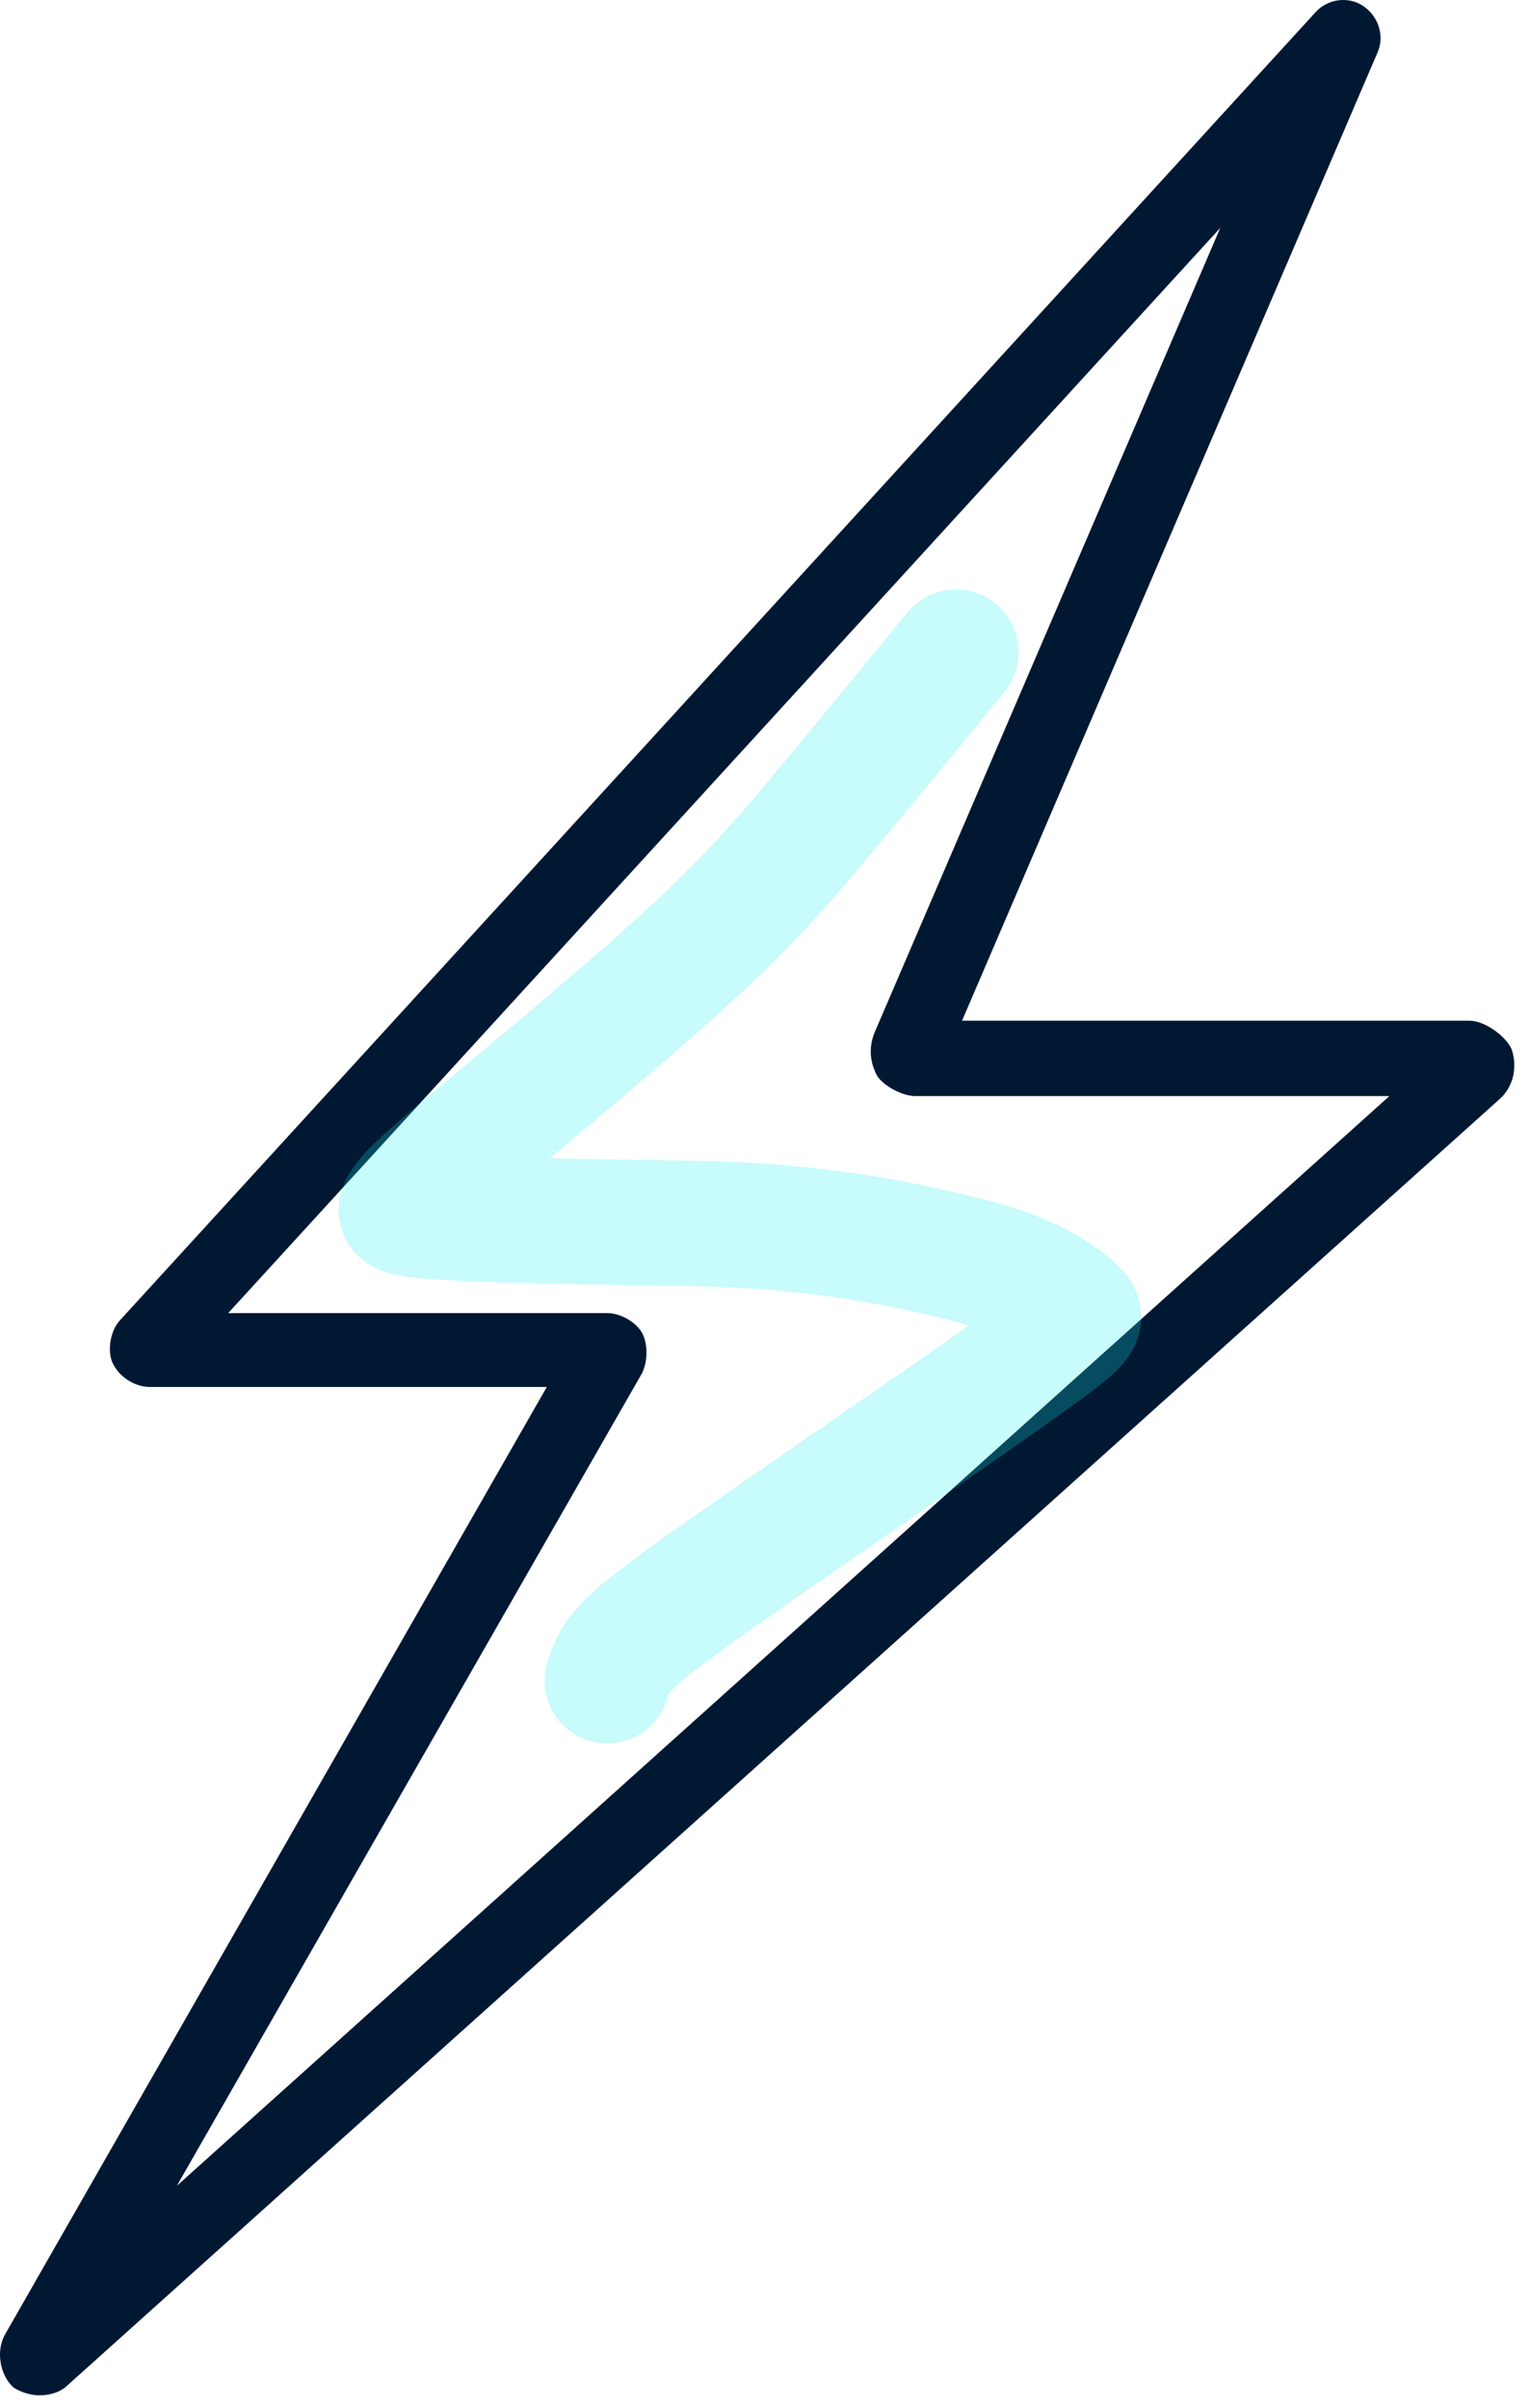 <svg width="61" height="96" viewBox="0 0 61 96" fill="none" xmlns="http://www.w3.org/2000/svg">
<path d="M1.573 95.484C1.211 95.484 0.85 95.363 0.549 95.183C0.007 94.703 -0.173 93.741 0.188 93.08L21.801 55.288H5.967C5.365 55.288 4.703 54.868 4.462 54.267C4.282 53.786 4.402 53.005 4.824 52.585L52.444 0.493C52.925 -0.048 53.768 -0.168 54.37 0.253C54.972 0.673 55.213 1.455 54.912 2.115L38.356 40.688H58.585C59.187 40.688 60.029 41.289 60.27 41.83C60.511 42.551 60.331 43.332 59.789 43.813L2.716 95.063C2.415 95.363 1.994 95.484 1.573 95.484ZM9.098 52.344H24.209C24.751 52.344 25.353 52.705 25.593 53.125C25.834 53.546 25.834 54.267 25.593 54.748L7.051 87.132L55.394 43.693H36.49C36.009 43.693 35.286 43.332 34.985 42.911C34.684 42.371 34.624 41.77 34.865 41.169L48.651 9.085L9.098 52.344Z" fill="#011833"/>
<path d="M38.111 26C36.217 28.312 34.322 30.623 32.698 32.562C31.074 34.501 29.777 35.997 27.215 38.331C24.653 40.665 20.864 43.793 18.812 45.506C16.534 47.408 16.156 47.837 16.004 48.214C15.852 48.589 20.547 48.663 27.486 48.765C32.648 48.841 36.283 49.621 38.998 50.34C41.245 50.936 42.438 51.82 42.943 52.368C43.165 52.609 42.849 52.916 40.054 54.892C37.259 56.867 31.874 60.539 28.851 62.668C25.828 64.797 25.33 65.273 24.973 65.655C24.617 66.036 24.417 66.308 24.212 67" stroke="#19F0F0" stroke-opacity="0.24" stroke-width="5" stroke-linecap="round"/>
</svg>
